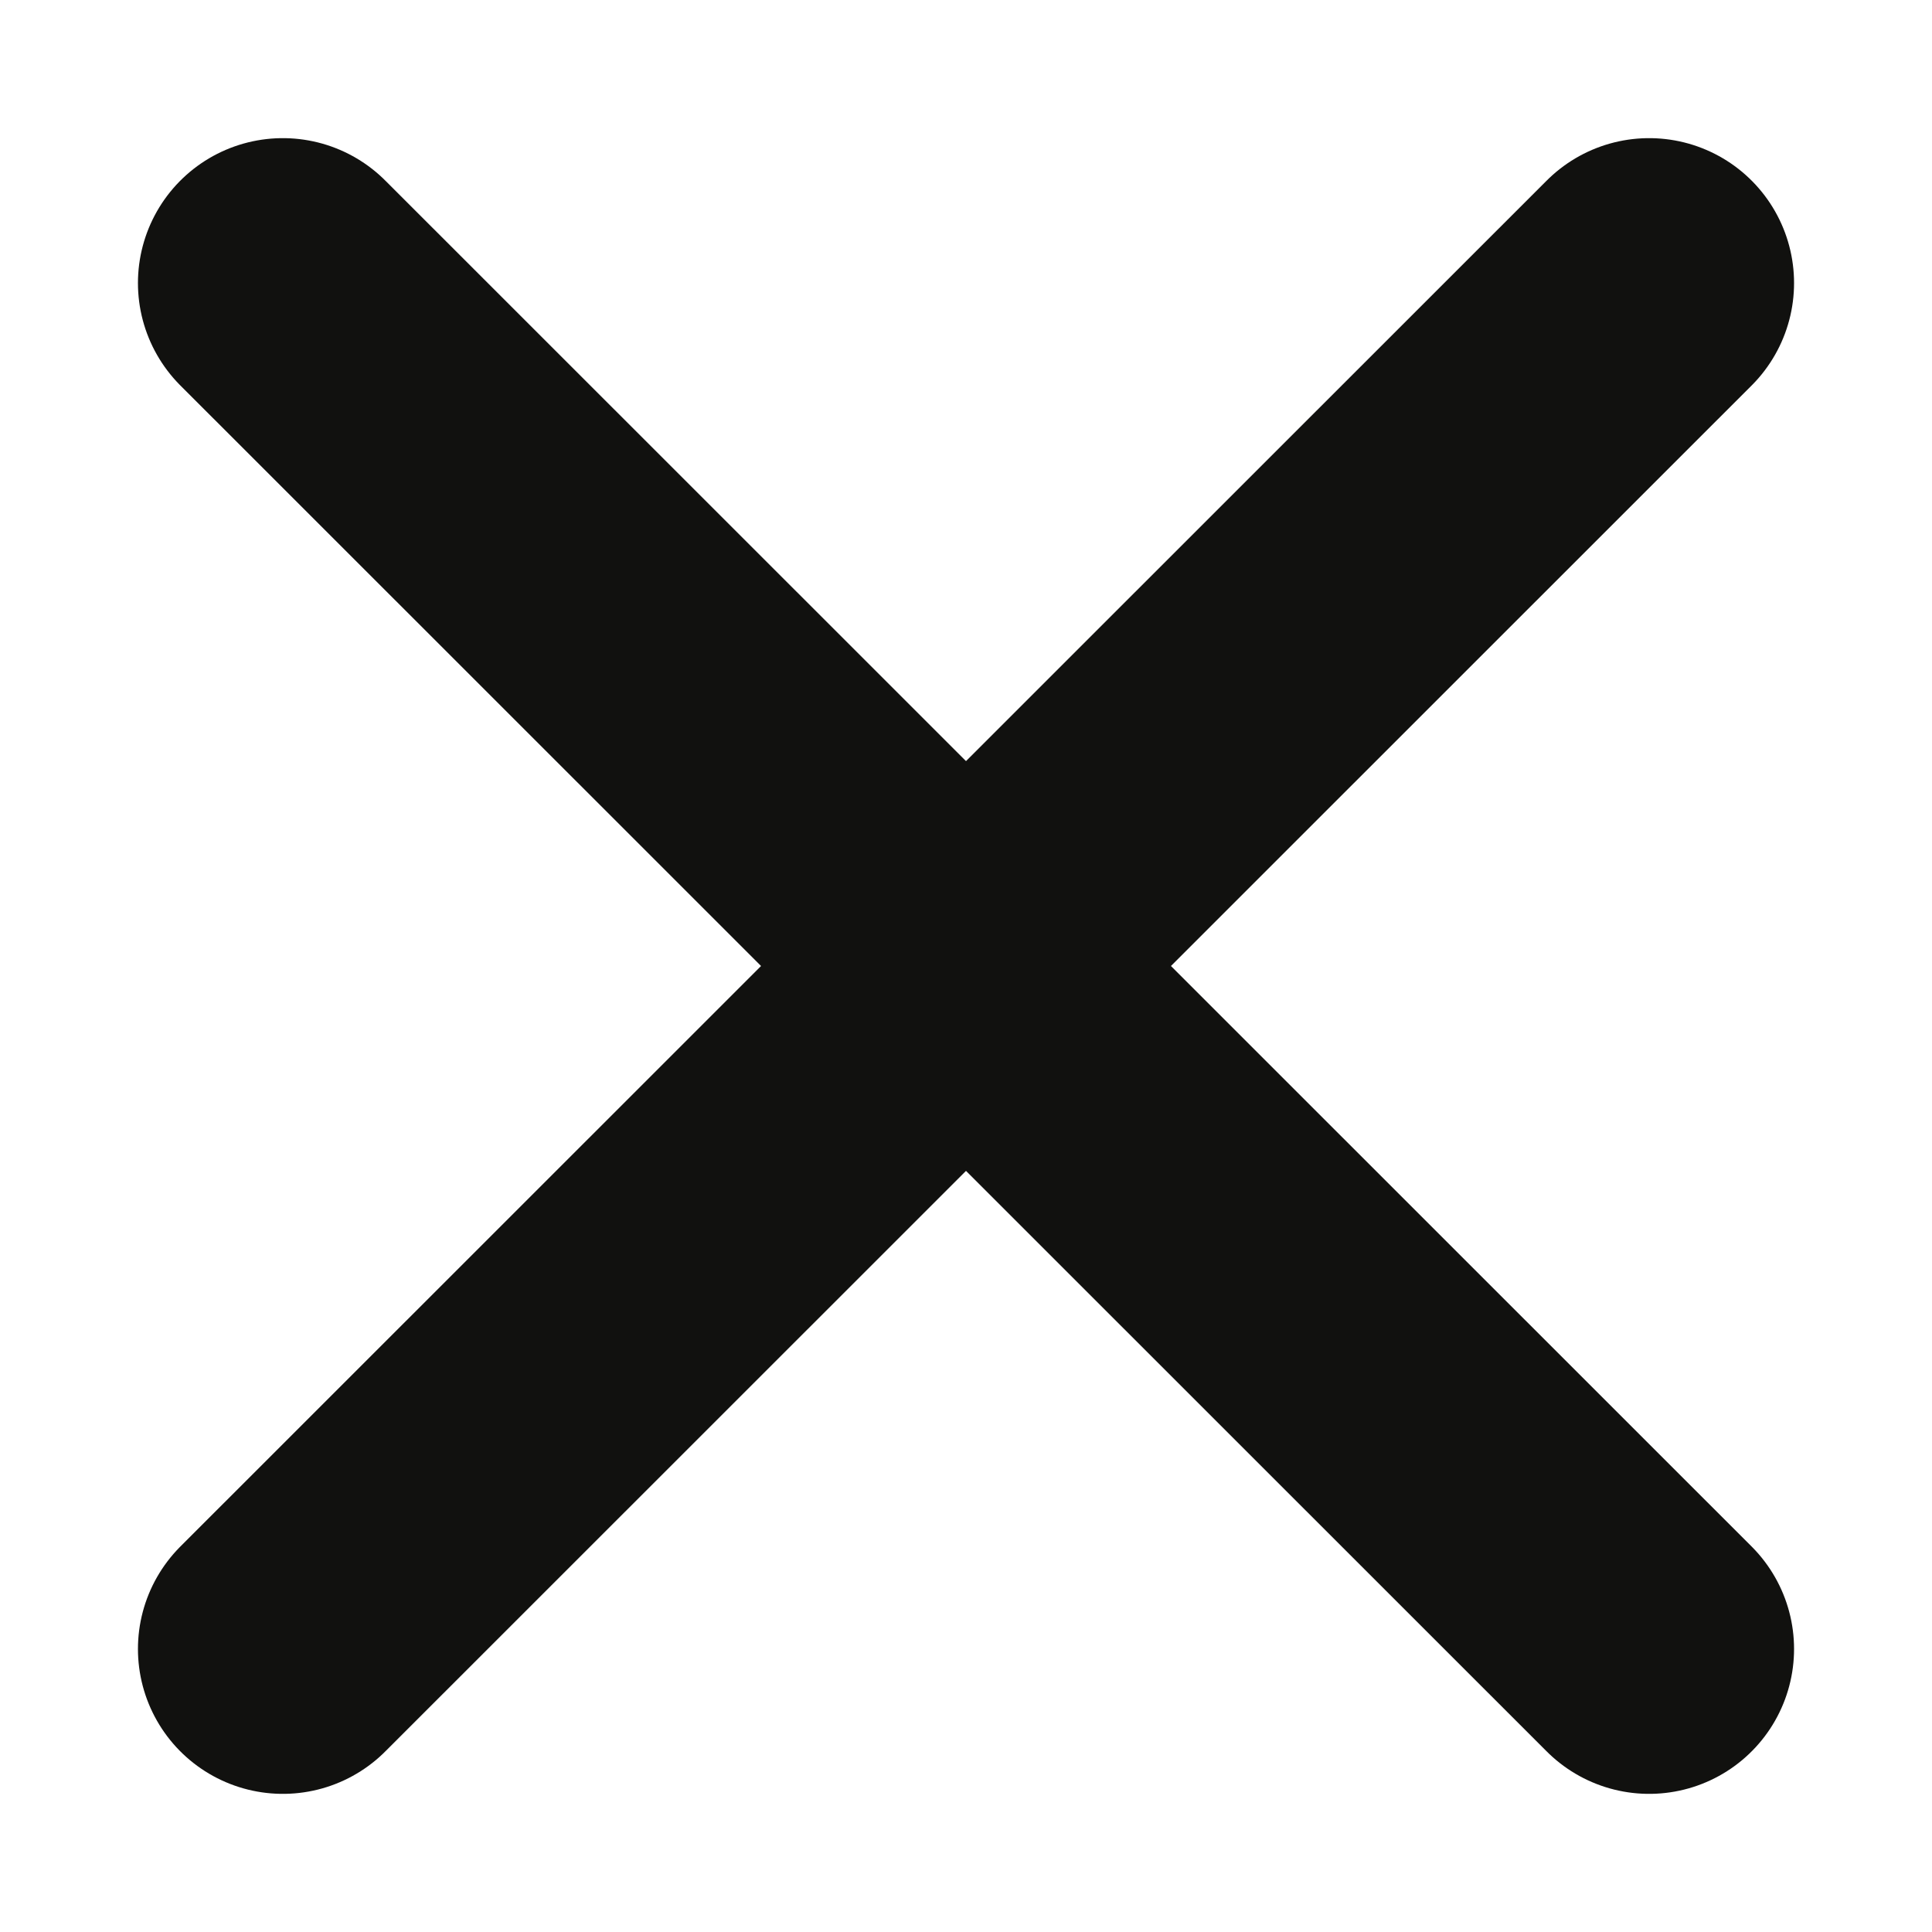 <svg width="10" height="10" viewBox="0 0 10 10" fill="none" xmlns="http://www.w3.org/2000/svg">
<path d="M1.464 8.535L8.536 1.465M1.464 1.465L8.536 8.535" stroke="#11110F" stroke-width="1.5" stroke-linecap="round"/>
</svg>
